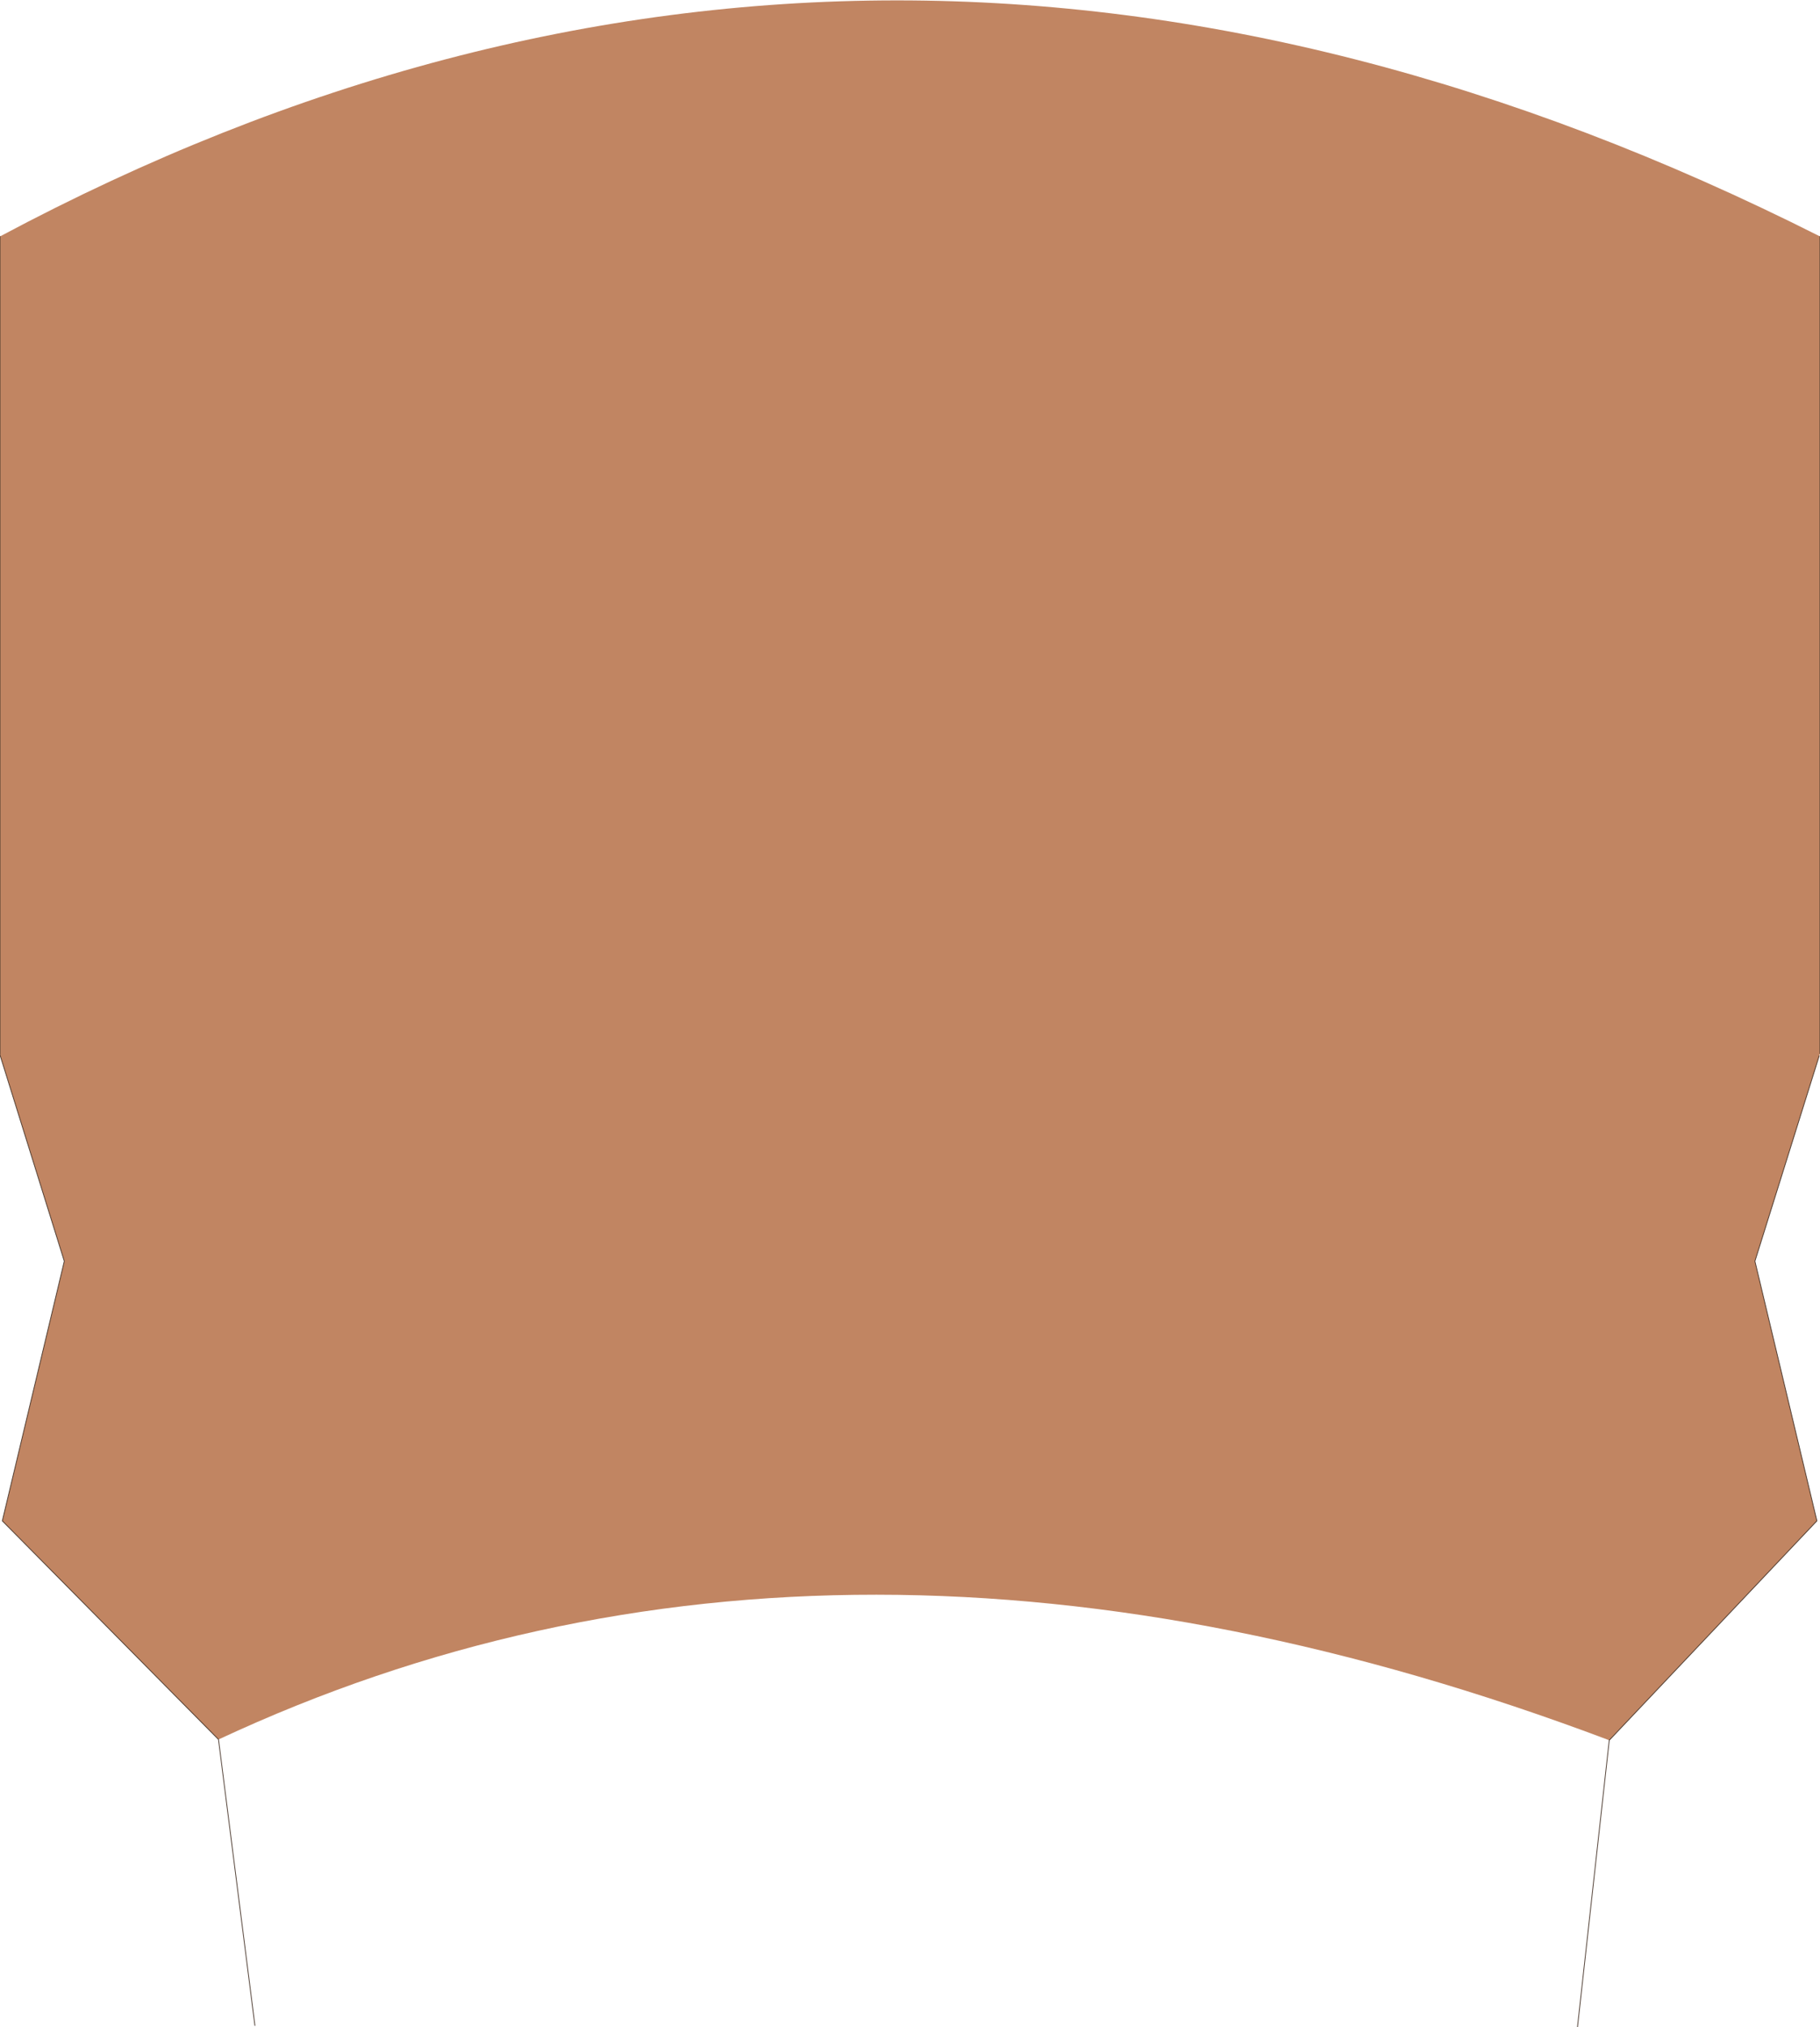 <?xml version="1.0" encoding="UTF-8" standalone="no"?>
<svg xmlns:xlink="http://www.w3.org/1999/xlink" height="130.75px" width="117.45px" xmlns="http://www.w3.org/2000/svg">
  <g transform="matrix(1.0, 0.0, 0.0, 1.0, 58.7, 65.35)">
    <path d="M58.75 2.6 L58.7 2.75 54.55 16.0 58.55 32.75 45.15 46.9 Q-4.55 28.15 -44.6 46.85 L-58.55 32.75 -54.55 16.0 -58.7 2.7 -58.7 2.65 -58.7 -50.1 Q-1.65 -80.55 58.75 -50.1 L58.75 2.6" fill="#c18562" fill-rule="evenodd" stroke="none"/>
    <path d="M58.75 2.6 L58.75 -50.1 M-58.7 -50.1 L-58.7 2.65 M-58.7 2.7 L-54.55 16.0 -58.55 32.75 -44.6 46.85 -42.25 65.3 M45.15 46.9 L58.55 32.75 54.55 16.0 58.7 2.75 M43.1 65.4 L45.15 46.9" fill="none" stroke="#49372c" stroke-linecap="round" stroke-linejoin="round" stroke-width="0.05"/>
  </g>
</svg>
